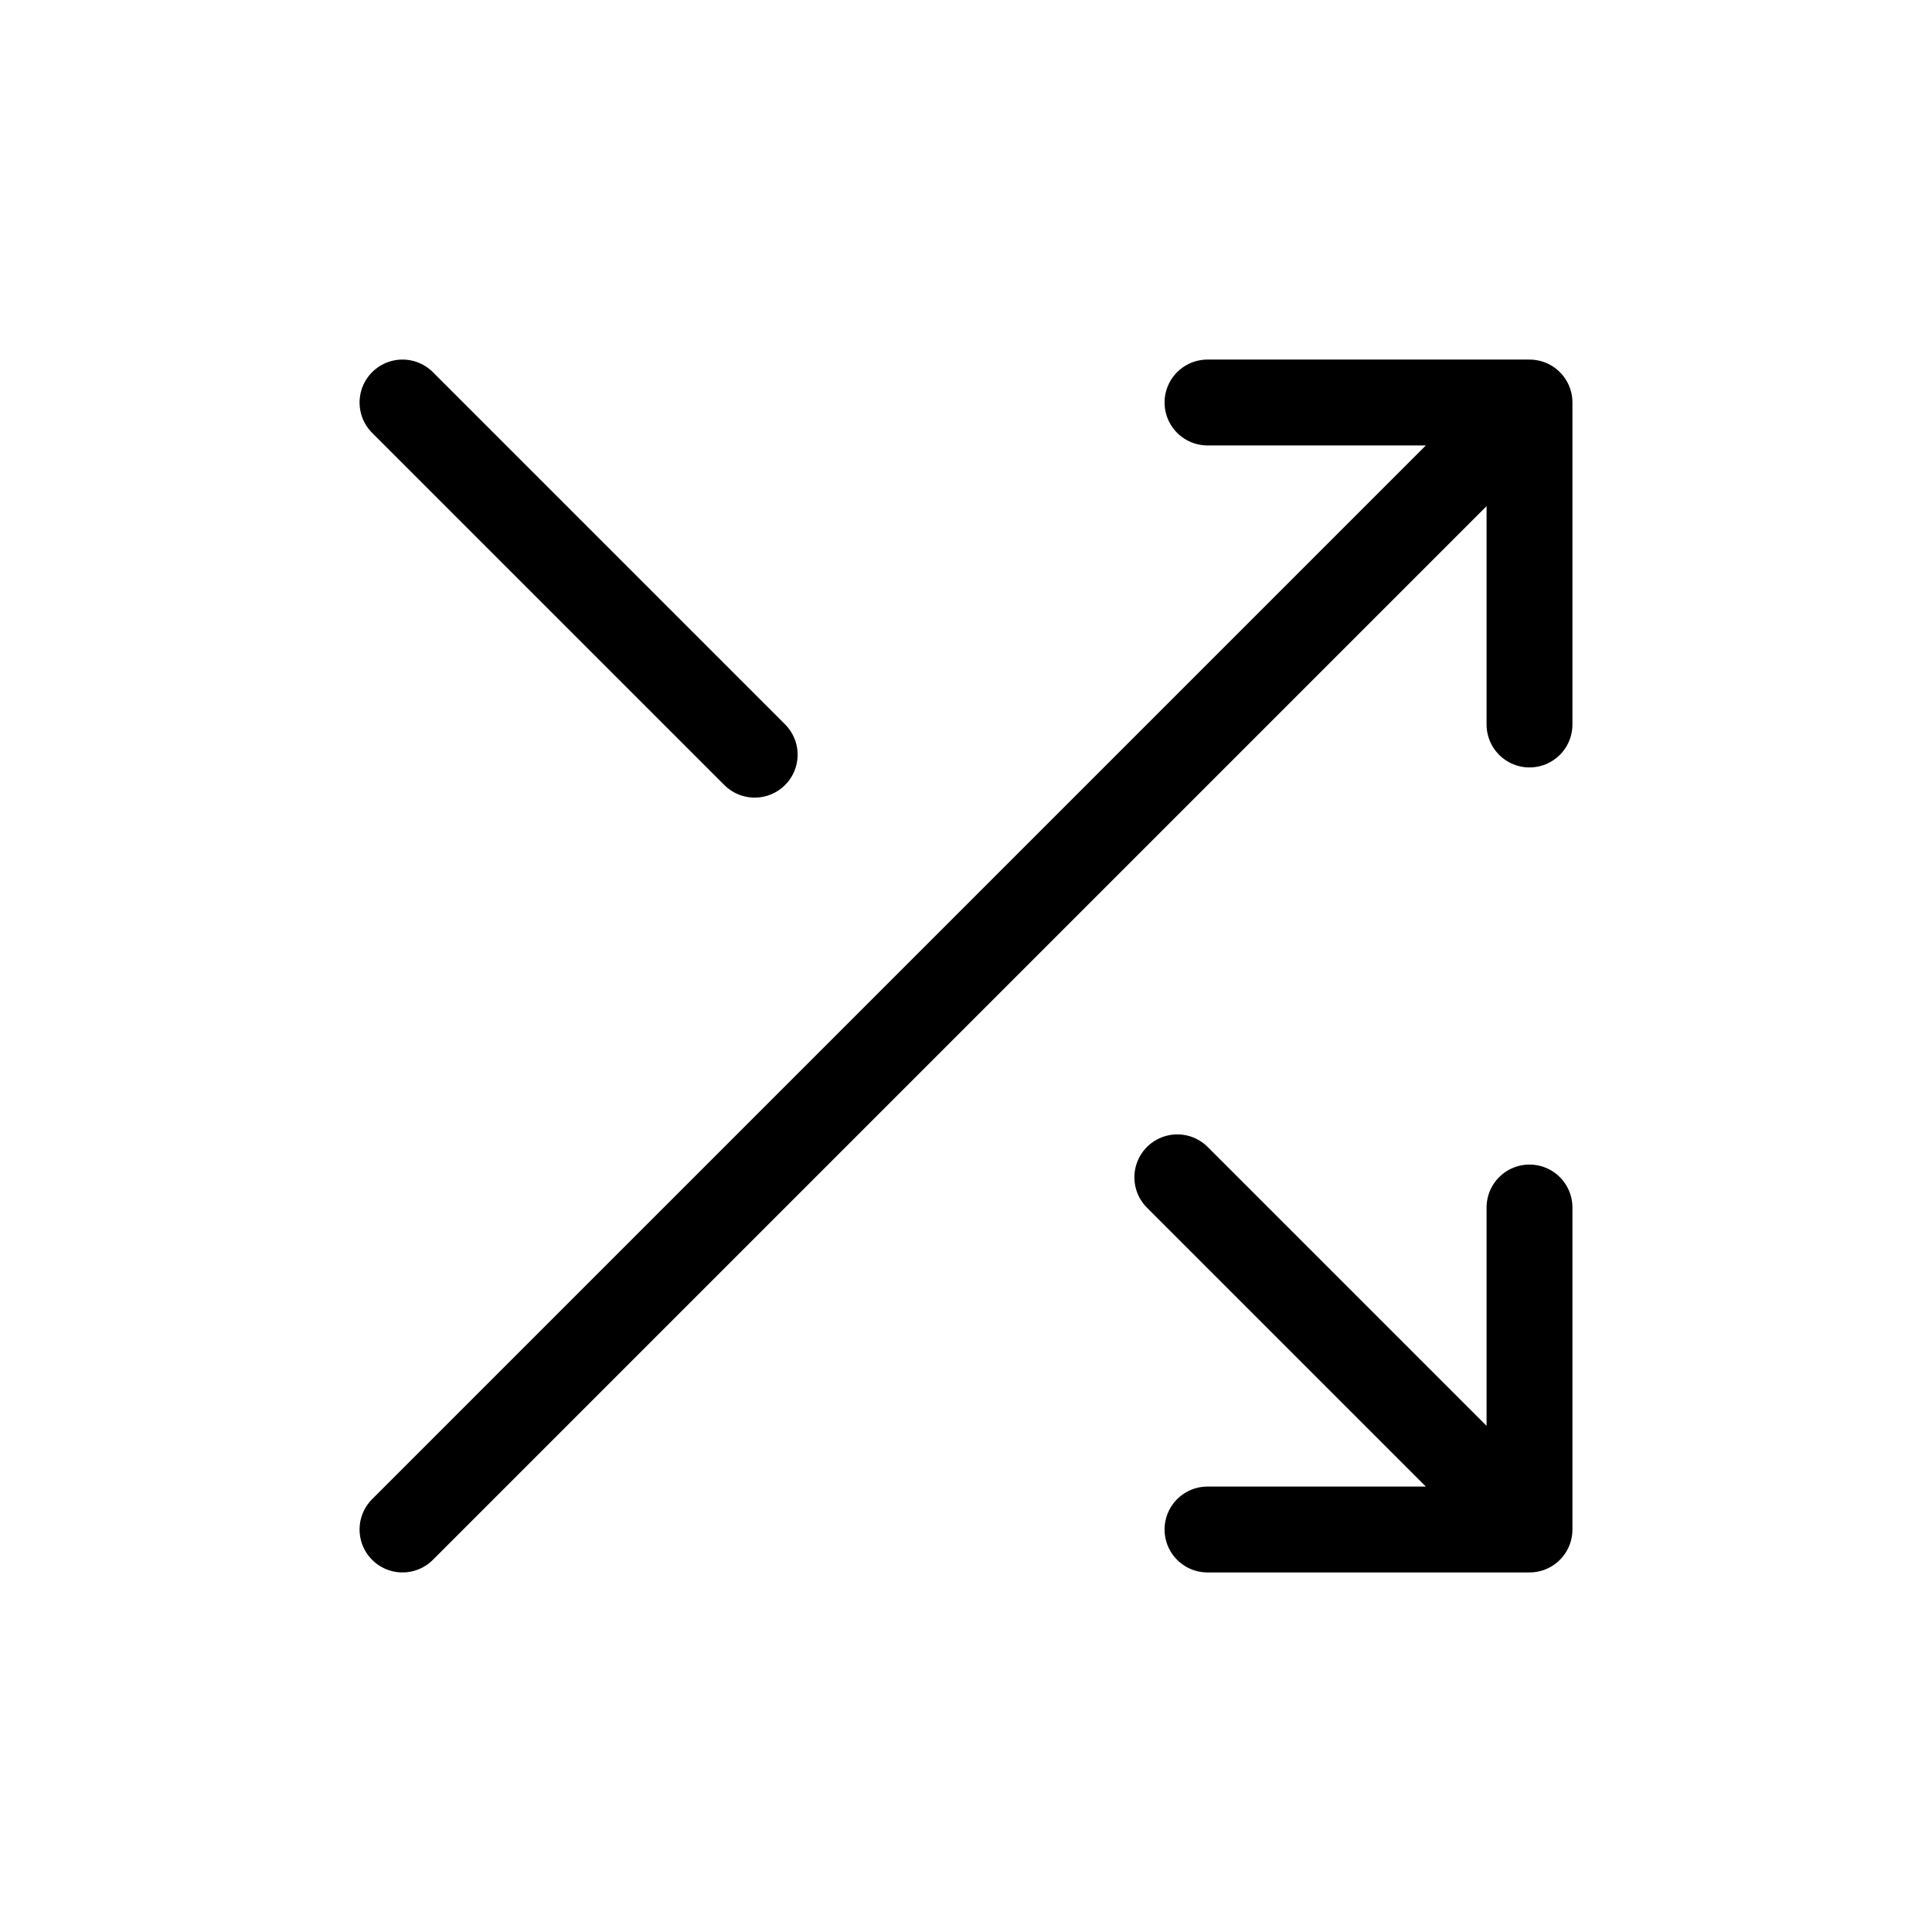 <svg width="45" height="45" viewBox="0 0 45 45" fill="none" xmlns="http://www.w3.org/2000/svg">
<path d="M9.375 35.625L35.625 9.375M35.625 9.375V16.875M35.625 9.375H28.125" stroke="black" stroke-width="2" stroke-linecap="round" stroke-linejoin="round"/>
<path d="M9.375 9.375L15.938 15.938L17.578 17.578M35.625 35.625H28.125M35.625 35.625V28.125M35.625 35.625L29.062 29.062L27.422 27.422" stroke="black" stroke-width="2" stroke-linecap="round" stroke-linejoin="round"/>
</svg>
